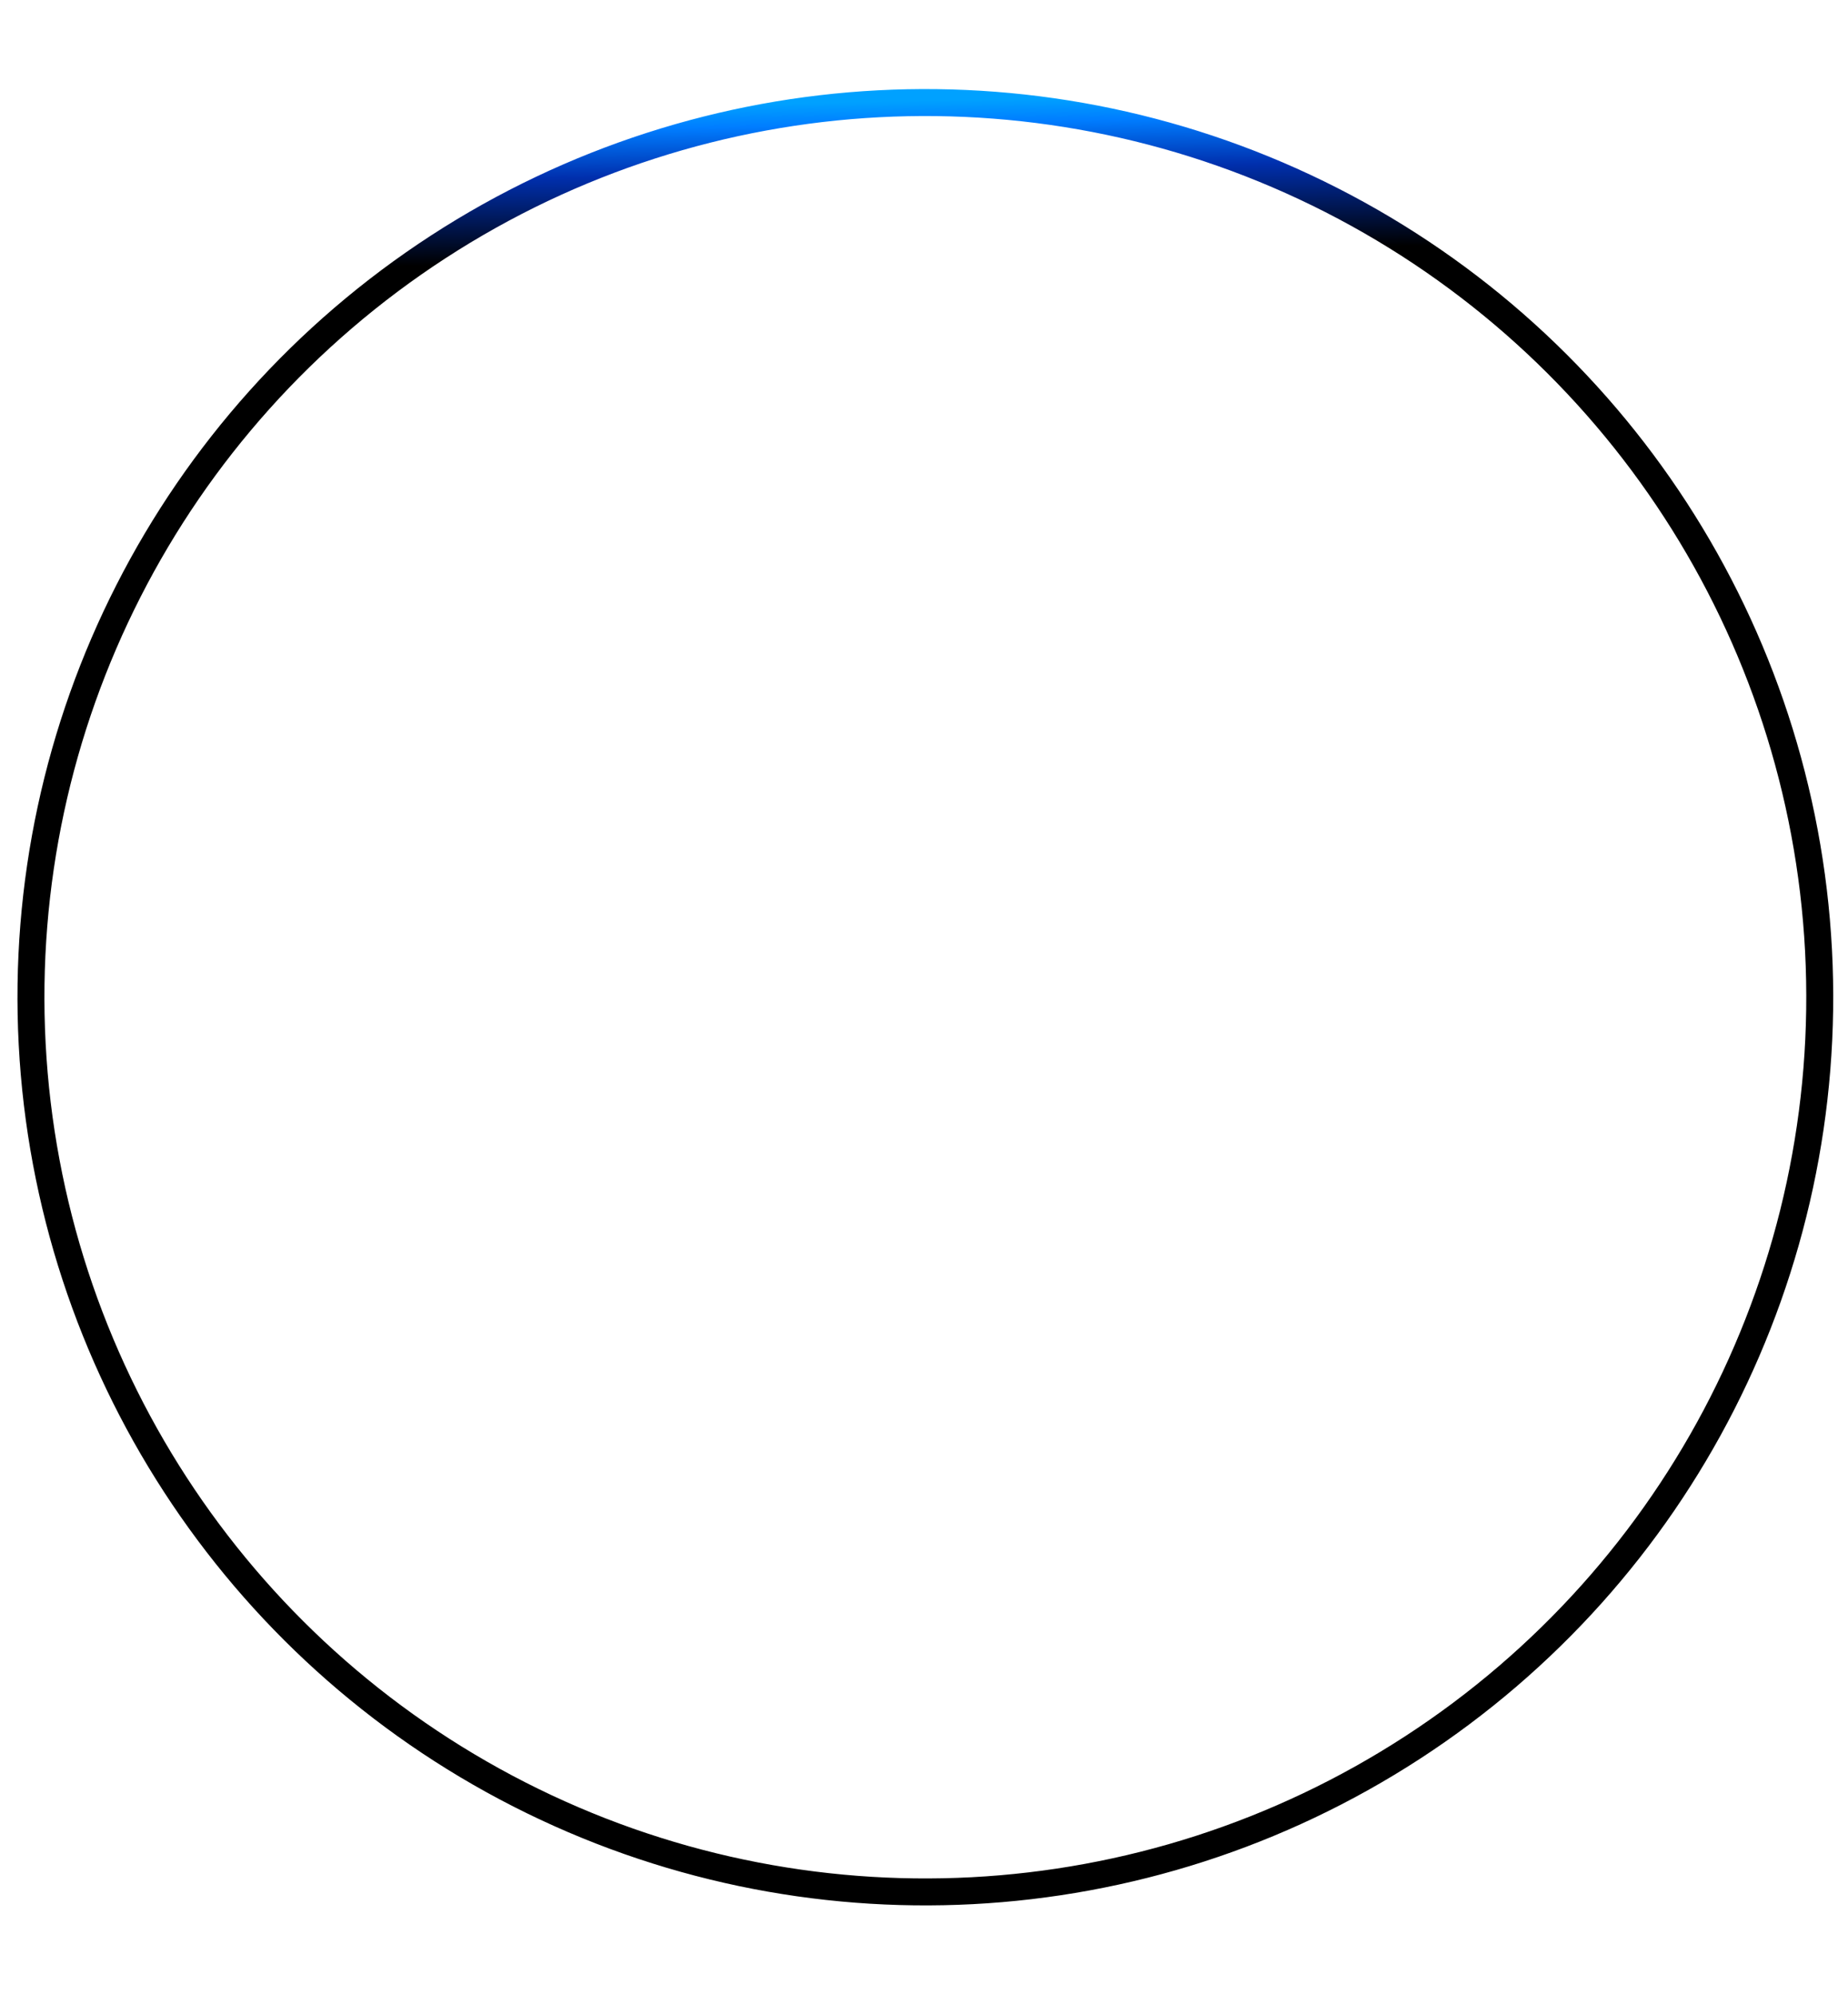 <svg width="1920" height="2072" viewBox="0 0 1920 2072" fill="none" xmlns="http://www.w3.org/2000/svg">
<g filter="url(#filter0_f_3255_3376)">
<circle cx="961.4" cy="1035.76" r="929.249" transform="rotate(-3 961.4 1035.76)" stroke="url(#paint0_linear_3255_3376)" stroke-width="28"/>
</g>
<defs>
<filter id="filter0_f_3255_3376" x="-74.295" y="0.062" width="2071.39" height="2071.39" filterUnits="userSpaceOnUse" color-interpolation-filters="sRGB">
<feFlood flood-opacity="0" result="BackgroundImageFix"/>
<feBlend mode="normal" in="SourceGraphic" in2="BackgroundImageFix" result="shape"/>
<feGaussianBlur stdDeviation="46.211" result="effect1_foregroundBlur_3255_3376"/>
</filter>
<linearGradient id="paint0_linear_3255_3376" x1="1166" y1="271.782" x2="1174.08" y2="22.29" gradientUnits="userSpaceOnUse">
<stop/>
<stop offset="0.354" stop-color="#002FAD"/>
<stop offset="0.55" stop-color="#007DFF"/>
<stop offset="0.645" stop-color="#00A1FF"/>
<stop offset="1" stop-color="#009FFF"/>
<stop offset="1" stop-color="#C4C0FF"/>
</linearGradient>
</defs>
</svg>
